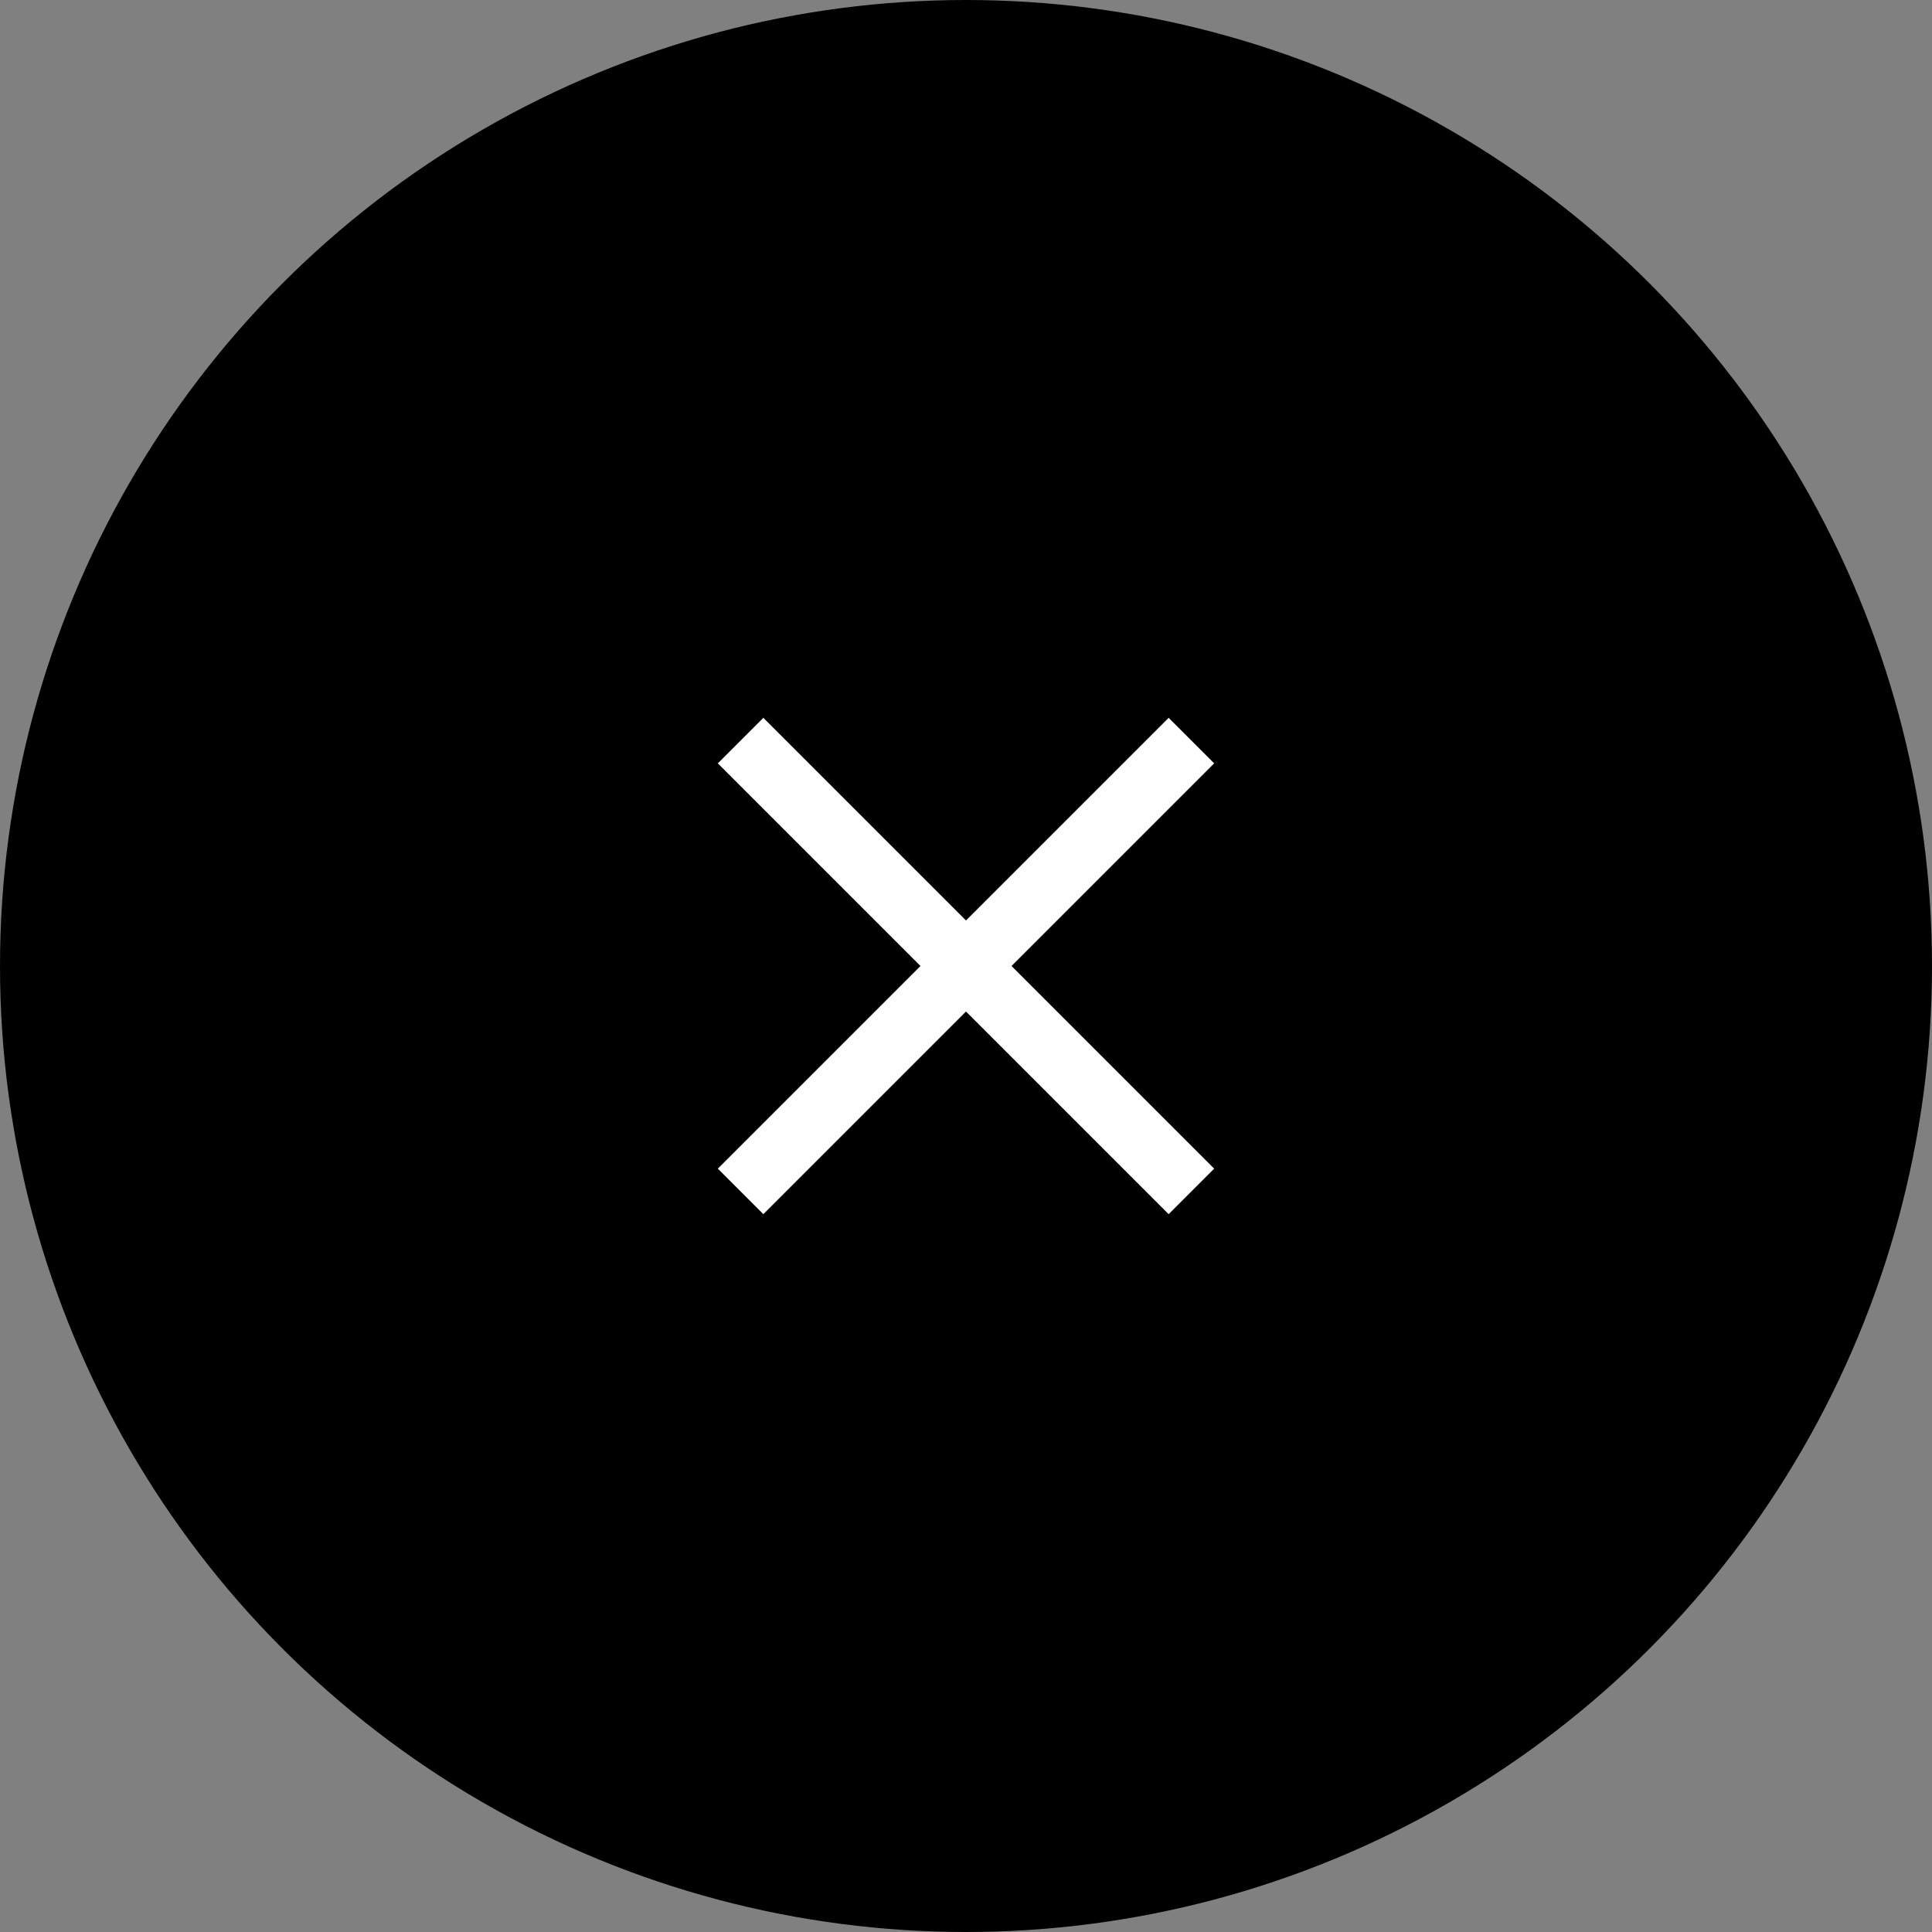 <svg xmlns="http://www.w3.org/2000/svg" width="30" height="30" viewBox="0 0 30 30">
  <rect x="0" y="0" width="30" height="30" fill="#808080" stroke="none"/>
  <g id="Group_59628" data-name="Group 59628" transform="translate(-1612 -477)">
    <circle id="Ellipse_60172" data-name="Ellipse 60172" cx="15" cy="15" r="15" transform="translate(1612 477)"/>
    <g id="Group_59627" data-name="Group 59627">
      <line id="Line_1630" data-name="Line 1630" x1="7" y2="7" transform="translate(1623.5 488.5)" fill="none" stroke="#fff" stroke-width="1"/>
      <line id="Line_1631" data-name="Line 1631" x2="7" y2="7" transform="translate(1623.5 488.5)" fill="none" stroke="#fff" stroke-width="1"/>
    </g>
  </g>
</svg>
